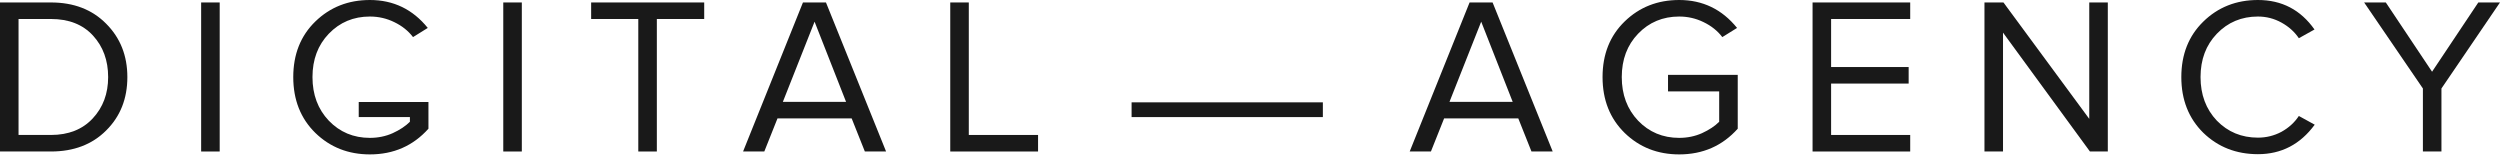 <?xml version="1.0" encoding="UTF-8"?> <svg xmlns="http://www.w3.org/2000/svg" width="436" height="27" viewBox="0 0 436 27" fill="none"> <path d="M8.885 26.421H0V0.429H8.885C12.86 0.429 16.068 1.663 18.51 4.131C20.978 6.599 22.212 9.703 22.212 13.444C22.212 17.211 20.978 20.316 18.51 22.758C16.068 25.2 12.86 26.421 8.885 26.421ZM8.885 23.537C11.95 23.537 14.38 22.576 16.172 20.653C17.965 18.731 18.861 16.328 18.861 13.444C18.861 10.534 17.978 8.118 16.211 6.196C14.444 4.274 12.002 3.312 8.885 3.312H3.234V23.537H8.885Z" fill="#191919"></path> <path d="M38.314 26.421H35.08V0.429H38.314V26.421Z" fill="#191919"></path> <path d="M64.511 26.927C60.744 26.927 57.575 25.68 55.002 23.186C52.431 20.666 51.145 17.419 51.145 13.444C51.145 9.469 52.431 6.235 55.002 3.741C57.575 1.247 60.744 0 64.511 0C68.616 0 71.98 1.624 74.604 4.871L72.032 6.469C71.201 5.378 70.109 4.507 68.758 3.858C67.434 3.208 66.018 2.884 64.511 2.884C61.653 2.884 59.263 3.884 57.341 5.884C55.444 7.859 54.496 10.379 54.496 13.444C54.496 16.51 55.444 19.043 57.341 21.043C59.263 23.044 61.653 24.044 64.511 24.044C65.94 24.044 67.265 23.771 68.486 23.225C69.733 22.654 70.733 21.991 71.486 21.238V20.42H62.562V17.787H74.721V22.446C72.045 25.434 68.642 26.927 64.511 26.927Z" fill="#191919"></path> <path d="M91.005 26.421H87.771V0.429H91.005V26.421Z" fill="#191919"></path> <path d="M114.553 26.421H111.318V3.312H103.096V0.429H122.814V3.312H114.553V26.421Z" fill="#191919"></path> <path d="M154.532 26.421H150.83L148.531 20.653H135.593L133.294 26.421H129.592L140.035 0.429H144.049L154.532 26.421ZM147.556 17.77L142.062 3.78L136.528 17.77H147.556Z" fill="#191919"></path> <path d="M181.038 26.421H165.724V0.429H168.958V23.537H181.038V26.421Z" fill="#191919"></path> <path d="M230.707 20.42H197.349V17.848H230.707V20.42Z" fill="#191919"></path> <path d="M270.791 26.421H267.089L264.79 20.653H251.852L249.553 26.421H245.851L256.295 0.429H260.308L270.791 26.421ZM263.816 17.77L258.321 3.78L252.787 17.77H263.816Z" fill="#191919"></path> <path d="M292.851 26.927C289.084 26.927 285.914 25.68 283.343 23.186C280.771 20.666 279.485 17.419 279.485 13.444C279.485 9.469 280.771 6.235 283.343 3.741C285.914 1.247 289.084 0 292.851 0C296.956 0 300.32 1.624 302.944 4.871L300.372 6.469C299.541 5.378 298.449 4.507 297.098 3.858C295.774 3.208 294.358 2.884 292.851 2.884C289.993 2.884 287.603 3.884 285.681 5.884C283.784 7.859 282.836 10.379 282.836 13.444C282.836 16.51 283.784 19.043 285.681 21.043C287.603 23.044 289.993 24.044 292.851 24.044C294.28 24.044 295.605 23.771 296.826 23.225C298.073 22.654 299.073 21.991 299.826 21.238V15.938H290.902V13.055H303.061V22.446C300.385 25.434 296.982 26.927 292.851 26.927Z" fill="#191919"></path> <path d="M333.14 26.421H316.111V0.429H333.14V3.312H319.345V11.691H332.868V14.574H319.345V23.537H333.14V26.421Z" fill="#191919"></path> <path d="M367.602 26.421H364.484L349.325 5.689V26.421H346.091V0.429H349.403L364.367 20.731V0.429H367.602V26.421Z" fill="#191919"></path> <path d="M393.789 26.888C389.996 26.888 386.814 25.641 384.242 23.147C381.696 20.627 380.423 17.393 380.423 13.444C380.423 9.495 381.696 6.274 384.242 3.78C386.814 1.26 389.996 0 393.789 0C397.946 0 401.232 1.715 403.648 5.144L400.92 6.664C400.167 5.547 399.154 4.637 397.881 3.936C396.608 3.234 395.244 2.884 393.789 2.884C390.931 2.884 388.541 3.884 386.619 5.884C384.722 7.859 383.774 10.379 383.774 13.444C383.774 16.51 384.722 19.043 386.619 21.043C388.541 23.017 390.931 24.005 393.789 24.005C395.244 24.005 396.608 23.667 397.881 22.991C399.154 22.29 400.167 21.368 400.92 20.225L403.687 21.745C401.167 25.174 397.868 26.888 393.789 26.888Z" fill="#191919"></path> <path d="M425.788 26.421H422.554V15.432L412.305 0.429H416.085L424.152 12.509L432.218 0.429H435.998L425.788 15.432V26.421Z" fill="#191919"></path> </svg> 